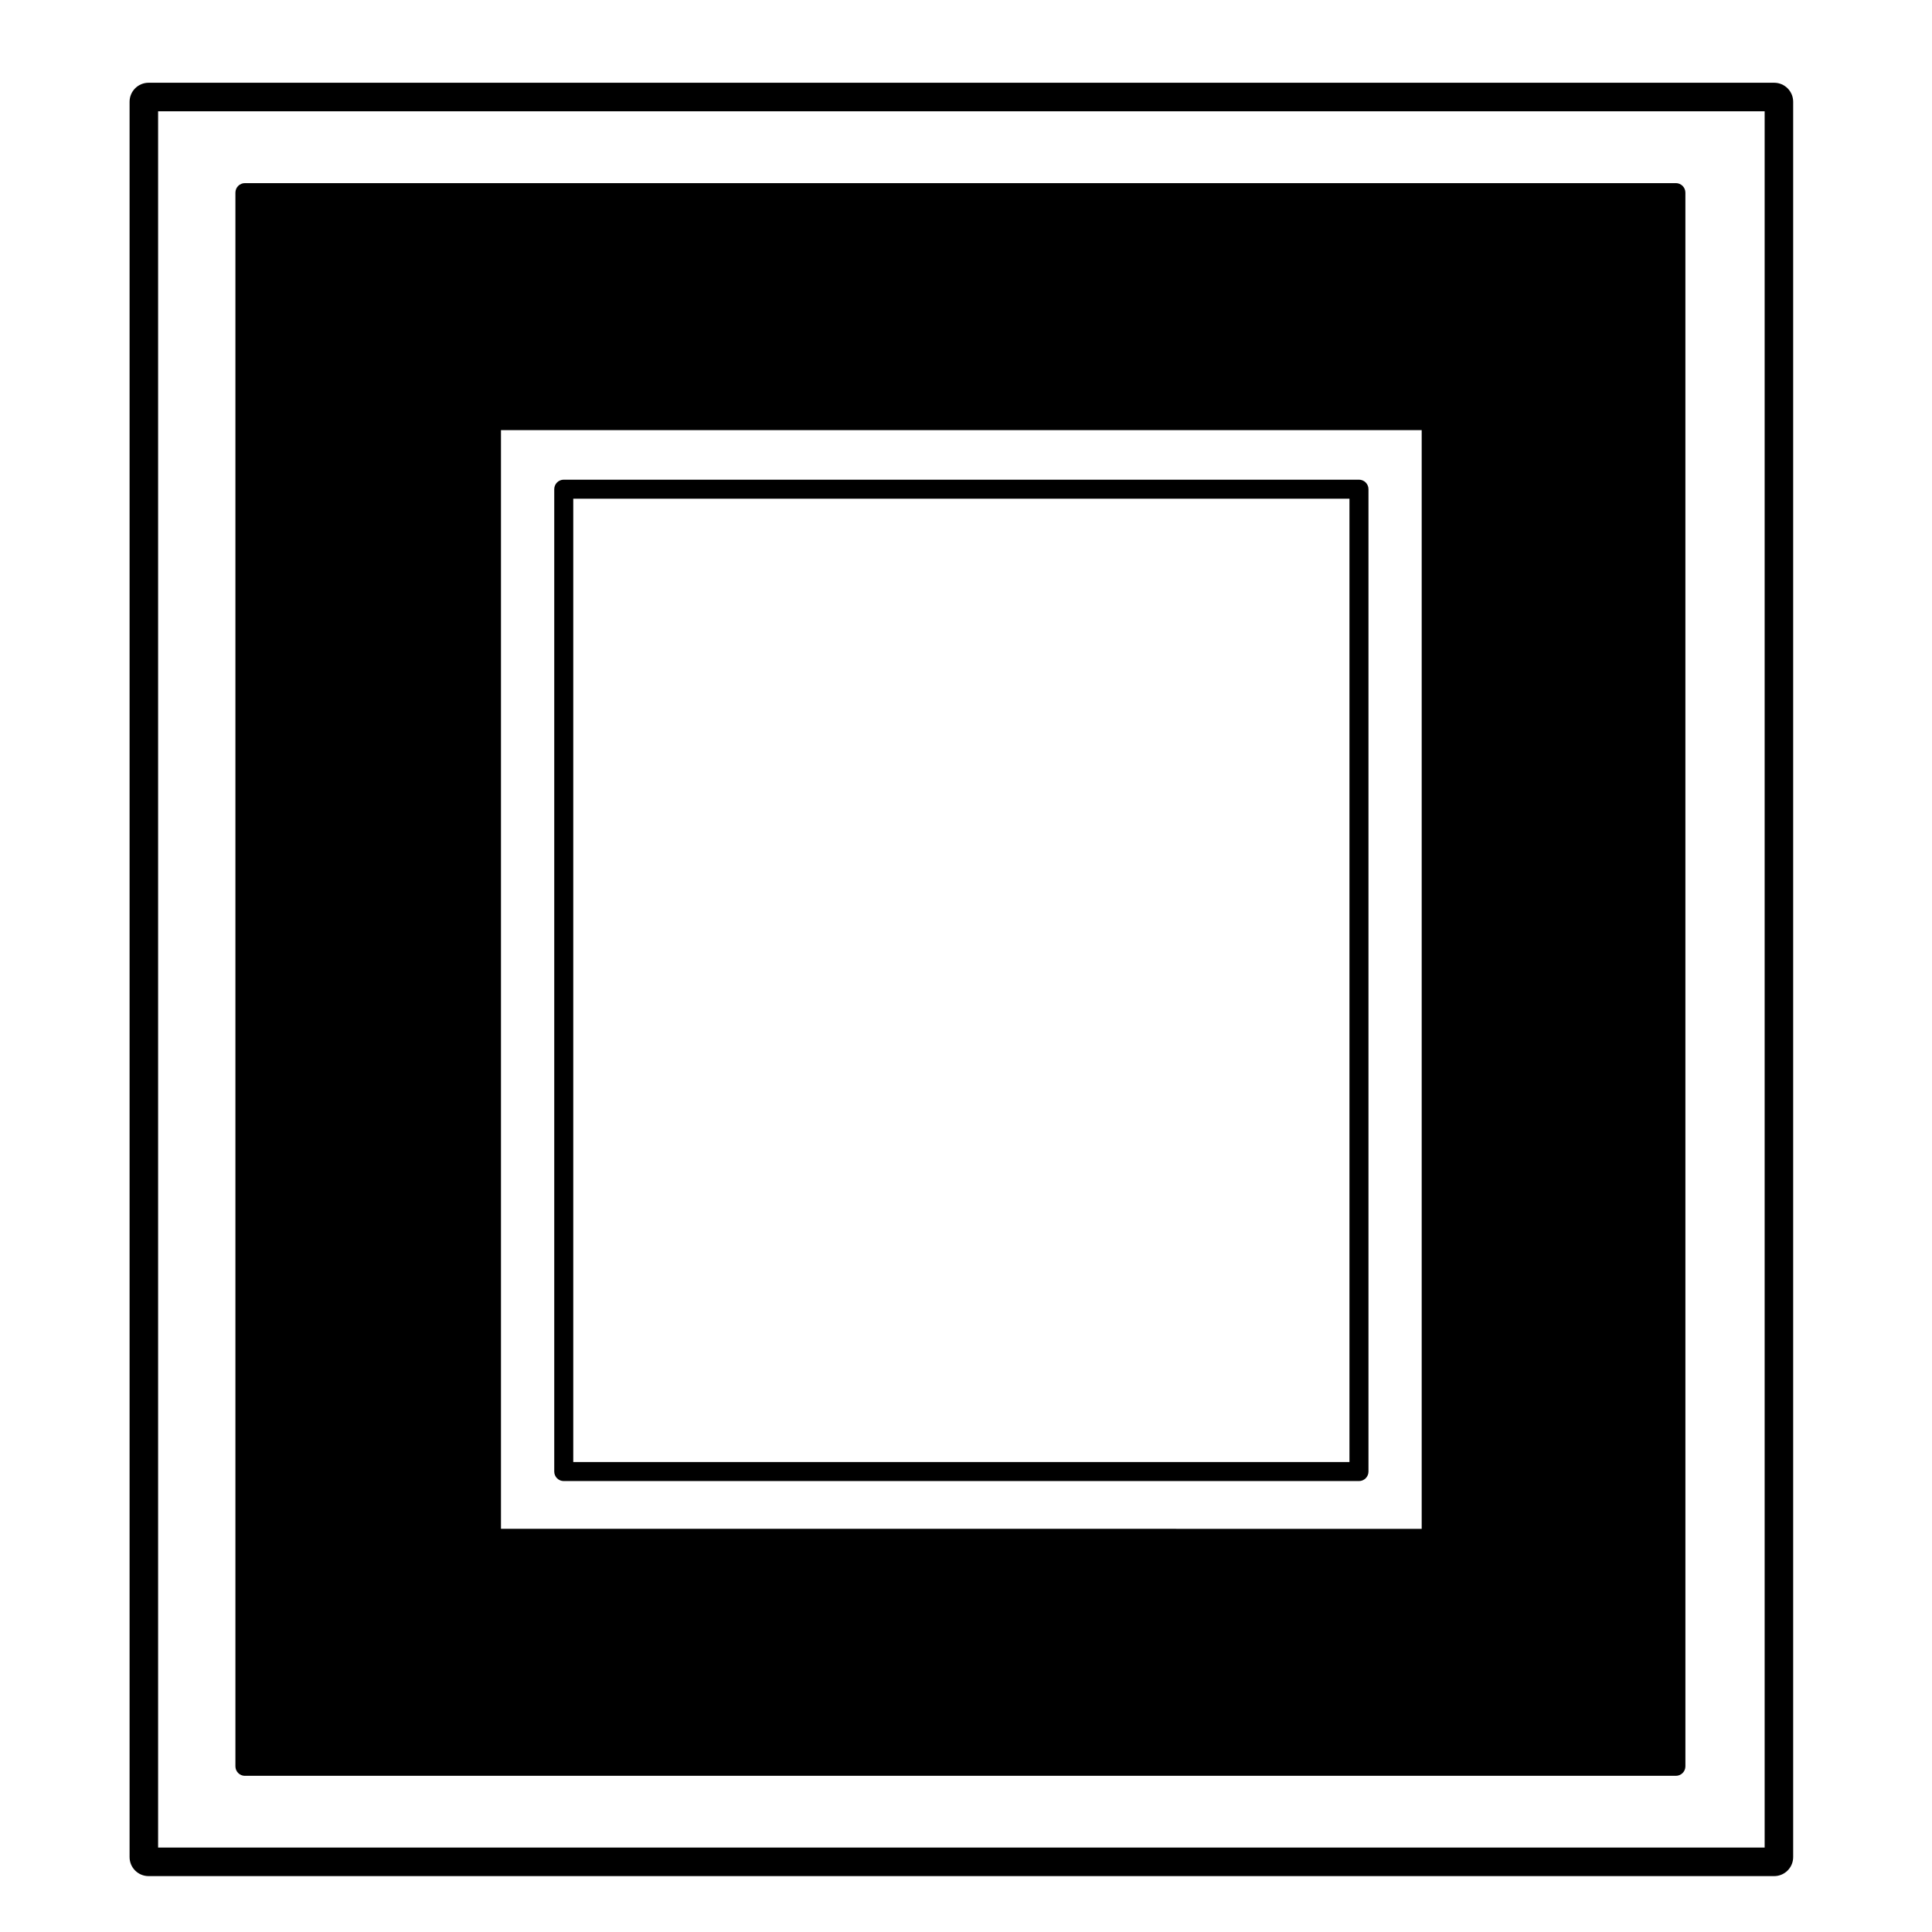 <?xml version="1.0" encoding="UTF-8"?>
<!-- Uploaded to: ICON Repo, www.svgrepo.com, Generator: ICON Repo Mixer Tools -->
<svg fill="#000000" width="800px" height="800px" version="1.1" viewBox="144 144 512 512" xmlns="http://www.w3.org/2000/svg">
 <g>
  <path d="m504.14 271.12h-210.74c-1.391 0-2.519 1.129-2.519 2.519v260.34c0 1.391 1.129 2.519 2.519 2.519h210.74c1.391 0 2.519-1.129 2.519-2.519v-260.34c0-1.391-1.129-2.519-2.519-2.519zm-2.519 5.039v255.3h-205.7v-255.3z"/>
  <path d="m208.91 614.61h379.22c1.391 0 2.519-1.129 2.519-2.519l-0.004-417.04c0-1.391-1.129-2.519-2.519-2.519h-379.22c-1.391 0-2.519 1.129-2.519 2.519v417.04c0.004 1.395 1.133 2.523 2.523 2.523zm67.852-65.461v-291.16h244v291.17z"/>
  <path d="m614.17 165.93h-430.79c-2.781 0-5.039 2.254-5.039 5.039v465.18c0 2.785 2.258 5.039 5.039 5.039h430.79c2.785 0 5.039-2.254 5.039-5.039v-465.18c0-2.785-2.258-5.039-5.039-5.039zm-2.519 7.559v460.14l-425.75-0.004v-460.14z"/>
 </g>
</svg>